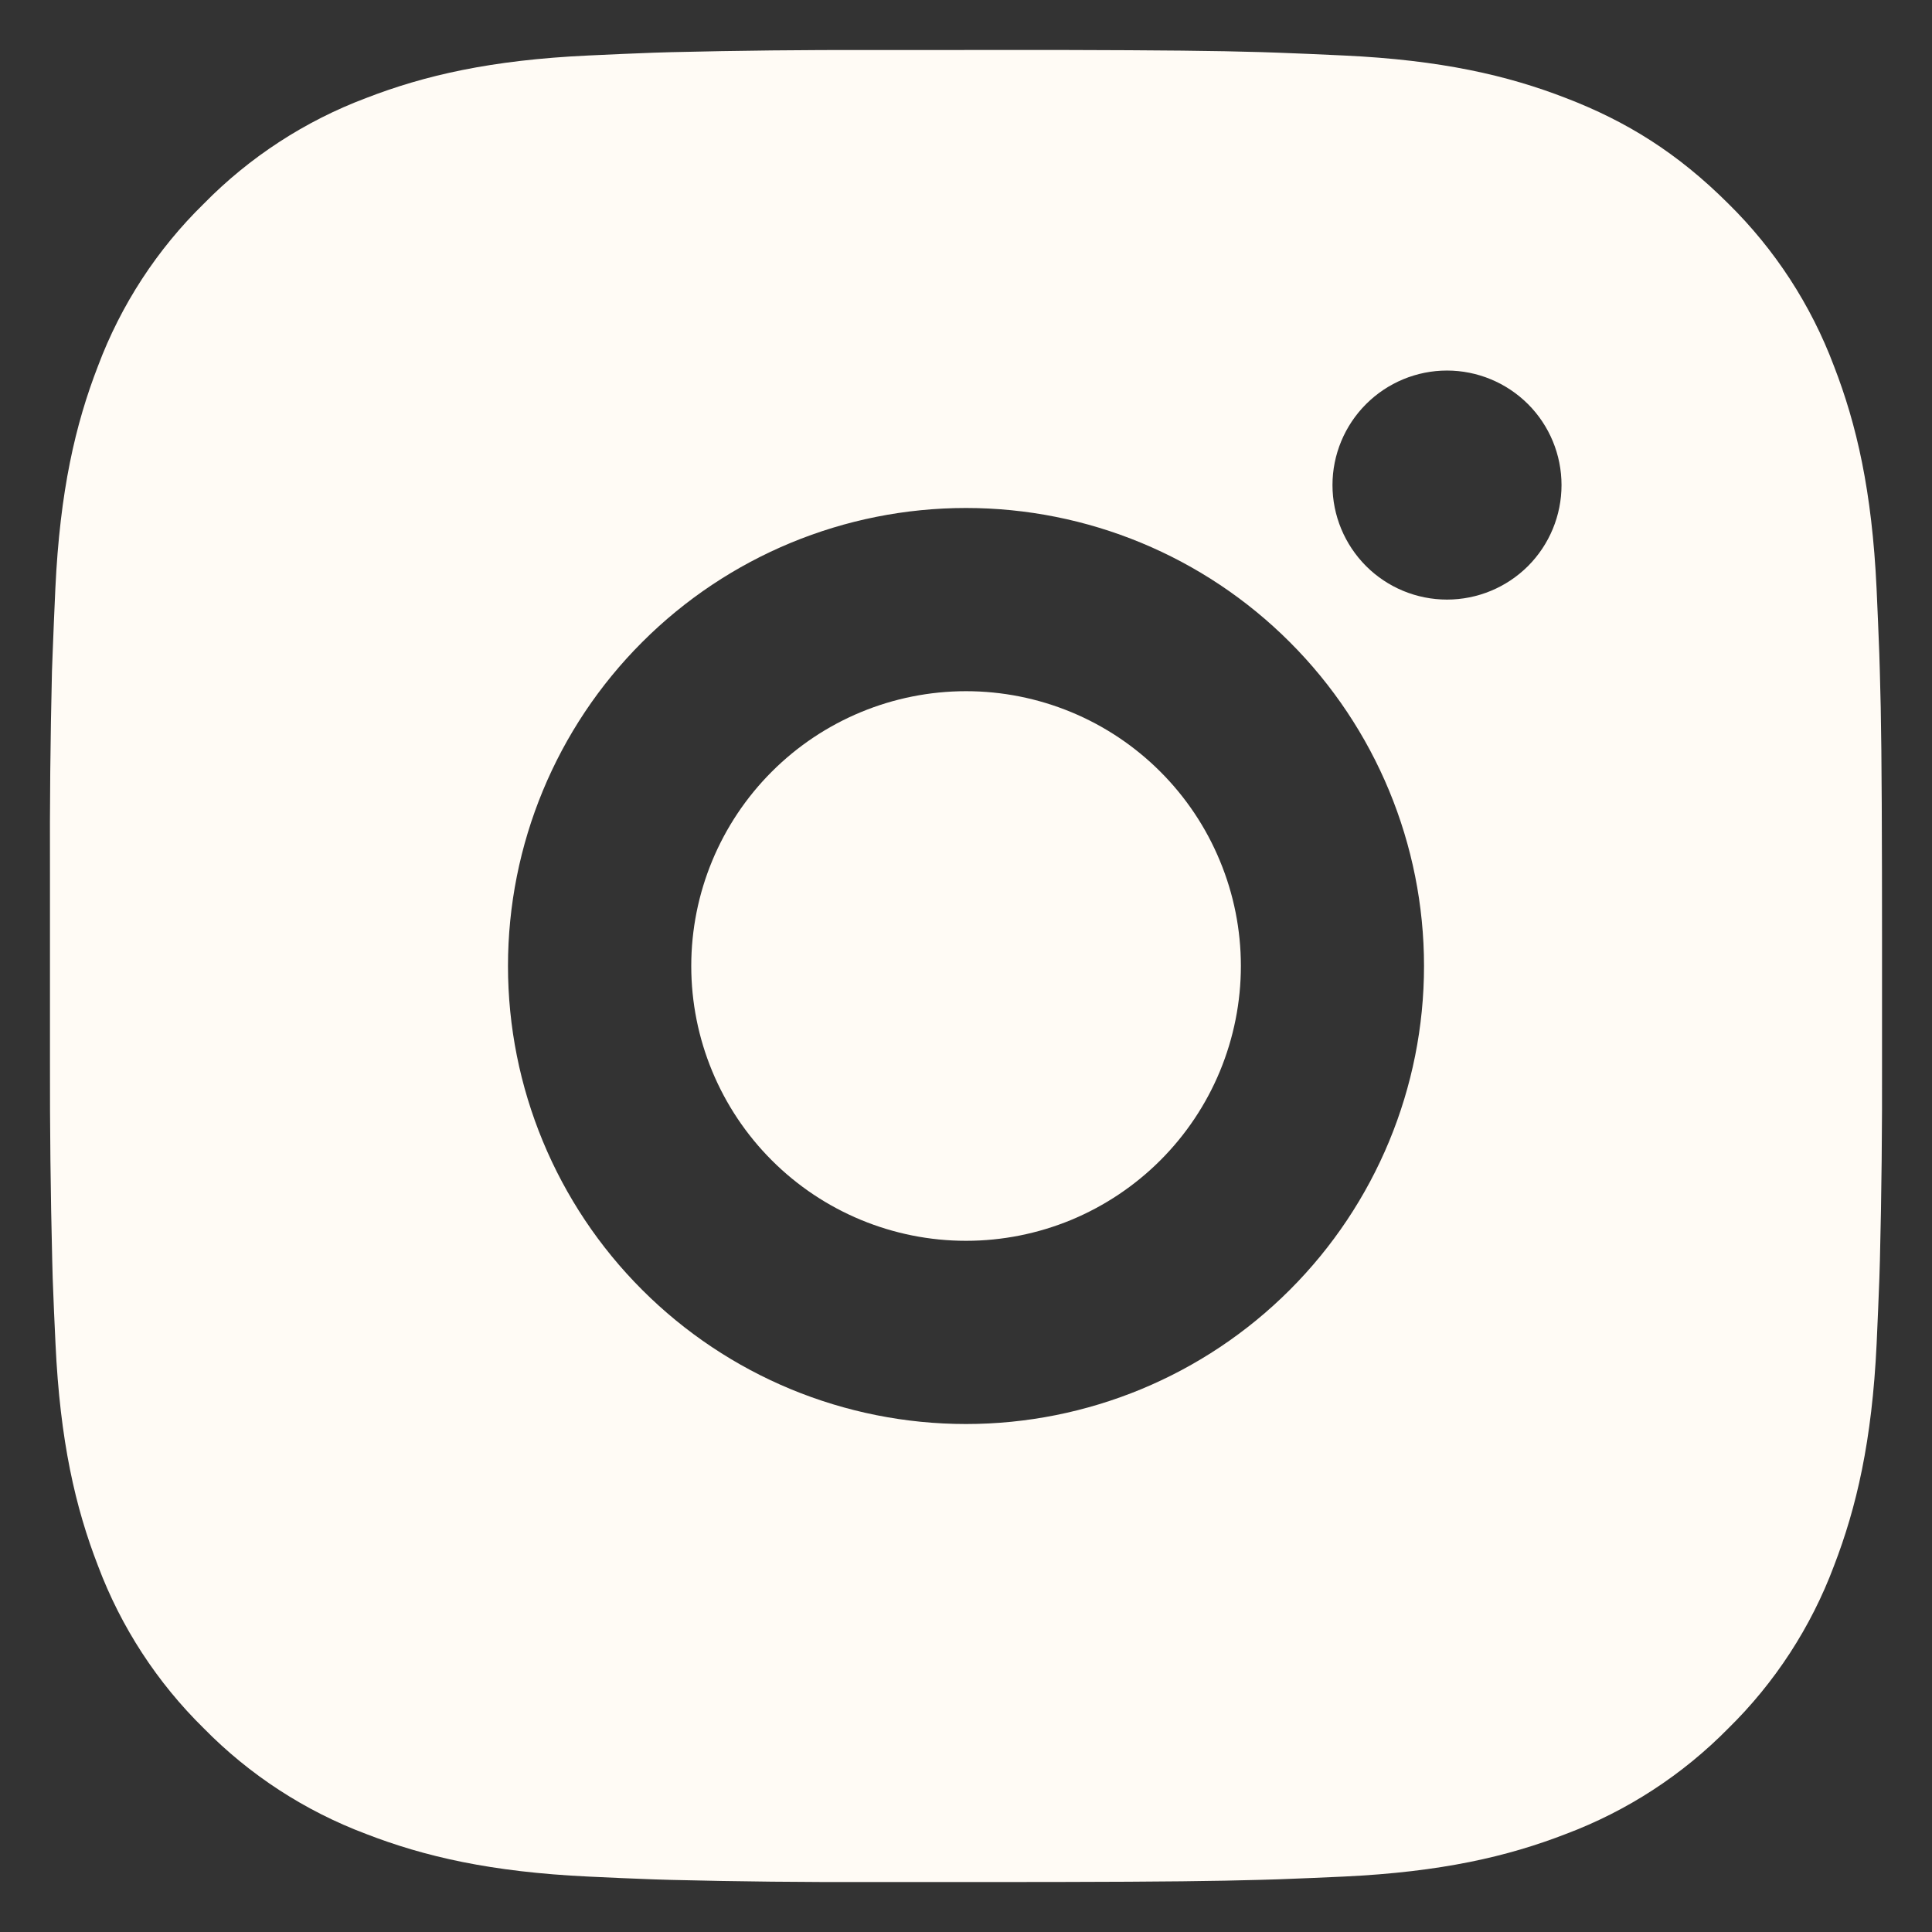 <?xml version="1.0" encoding="UTF-8"?> <svg xmlns="http://www.w3.org/2000/svg" width="29" height="29" viewBox="0 0 29 29" fill="none"><rect x="0" y="0" width="29" height="29" fill="#333333" stroke="none"/><path d="M15.914 0.75C17.46 0.754 18.246 0.762 18.923 0.782L19.19 0.791C19.498 0.802 19.802 0.816 20.169 0.833C21.632 0.901 22.63 1.132 23.506 1.472C24.414 1.821 25.178 2.294 25.943 3.057C26.642 3.745 27.183 4.576 27.528 5.494C27.868 6.37 28.099 7.368 28.168 8.832C28.184 9.198 28.198 9.502 28.209 9.811L28.217 10.078C28.238 10.755 28.246 11.54 28.249 13.086L28.25 14.112V15.914C28.253 16.916 28.243 17.919 28.218 18.922L28.21 19.189C28.199 19.498 28.185 19.802 28.169 20.168C28.1 21.632 27.866 22.629 27.528 23.506C27.184 24.424 26.643 25.256 25.943 25.943C25.255 26.642 24.424 27.183 23.506 27.528C22.63 27.868 21.632 28.099 20.169 28.168C19.843 28.183 19.517 28.197 19.19 28.209L18.923 28.217C18.246 28.236 17.46 28.246 15.914 28.249L14.888 28.25H13.088C12.085 28.253 11.081 28.243 10.078 28.218L9.811 28.21C9.485 28.198 9.159 28.184 8.832 28.168C7.369 28.099 6.371 27.868 5.494 27.528C4.576 27.183 3.745 26.642 3.059 25.943C2.359 25.256 1.817 24.424 1.472 23.506C1.132 22.63 0.901 21.632 0.833 20.168C0.817 19.841 0.803 19.515 0.791 19.189L0.784 18.922C0.759 17.919 0.748 16.916 0.75 15.914V13.086C0.746 12.084 0.756 11.081 0.78 10.078L0.79 9.811C0.801 9.502 0.815 9.198 0.831 8.832C0.9 7.368 1.131 6.371 1.471 5.494C1.816 4.575 2.358 3.743 3.06 3.057C3.746 2.358 4.577 1.817 5.494 1.472C6.371 1.132 7.368 0.901 8.832 0.833C9.198 0.816 9.503 0.802 9.811 0.791L10.078 0.783C11.081 0.759 12.084 0.748 13.087 0.751L15.914 0.75ZM14.5 7.625C12.677 7.625 10.928 8.349 9.639 9.639C8.349 10.928 7.625 12.677 7.625 14.5C7.625 16.323 8.349 18.072 9.639 19.361C10.928 20.651 12.677 21.375 14.5 21.375C16.323 21.375 18.072 20.651 19.361 19.361C20.651 18.072 21.375 16.323 21.375 14.5C21.375 12.677 20.651 10.928 19.361 9.639C18.072 8.349 16.323 7.625 14.5 7.625ZM14.5 10.375C15.042 10.375 15.578 10.482 16.079 10.689C16.579 10.896 17.034 11.2 17.417 11.583C17.8 11.966 18.104 12.42 18.311 12.921C18.519 13.421 18.626 13.958 18.626 14.499C18.626 15.041 18.519 15.577 18.312 16.078C18.105 16.578 17.801 17.033 17.418 17.416C17.035 17.799 16.58 18.103 16.08 18.311C15.579 18.518 15.043 18.625 14.501 18.625C13.407 18.625 12.358 18.19 11.585 17.417C10.811 16.643 10.376 15.594 10.376 14.5C10.376 13.406 10.811 12.357 11.585 11.583C12.358 10.81 13.407 10.375 14.501 10.375M21.72 5.562C21.264 5.562 20.827 5.744 20.505 6.066C20.183 6.388 20.001 6.825 20.001 7.281C20.001 7.737 20.183 8.174 20.505 8.497C20.827 8.819 21.264 9 21.72 9C22.176 9 22.613 8.819 22.936 8.497C23.258 8.174 23.439 7.737 23.439 7.281C23.439 6.825 23.258 6.388 22.936 6.066C22.613 5.744 22.176 5.562 21.72 5.562Z" fill="#FFFBF5"></path></svg> 